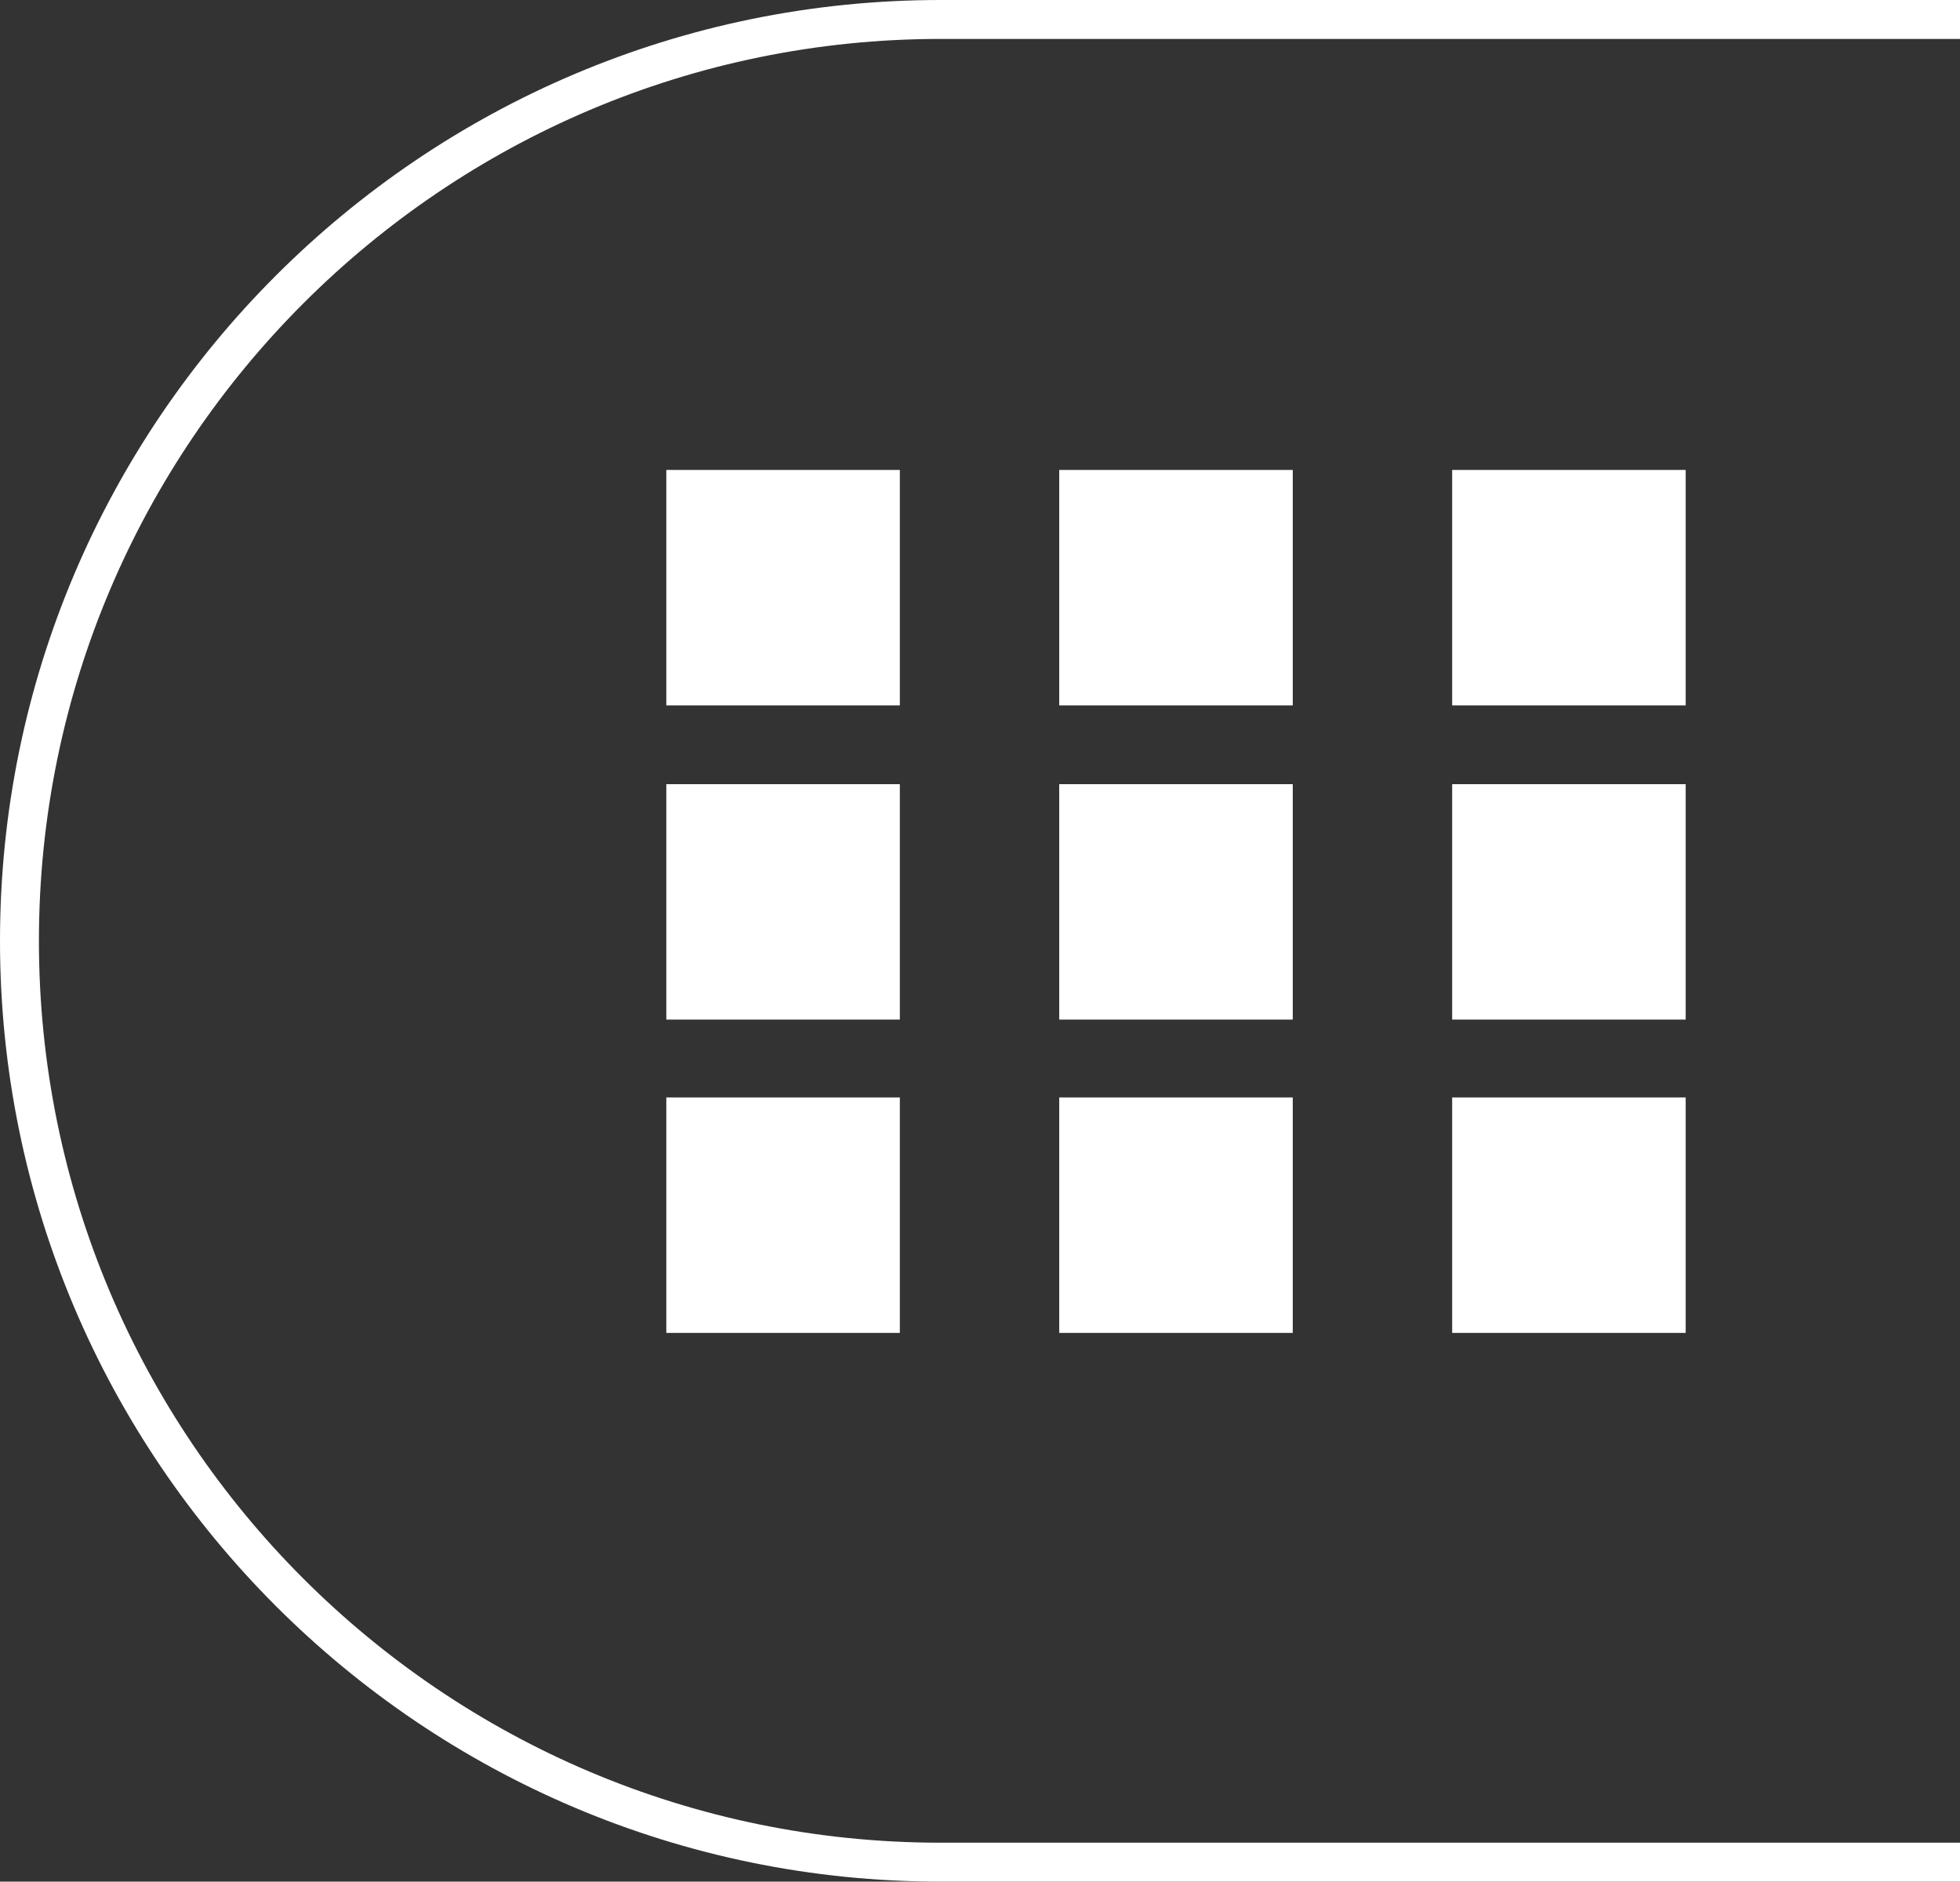 <?xml version="1.0" encoding="utf-8"?>
<!-- Generator: Adobe Illustrator 25.1.0, SVG Export Plug-In . SVG Version: 6.00 Build 0)  -->
<svg version="1.1" id="Calque_1" xmlns="http://www.w3.org/2000/svg" xmlns:xlink="http://www.w3.org/1999/xlink" x="0px" y="0px"
	 viewBox="0 0 211.5 203" style="enable-background:new 0 0 211.5 203;" xml:space="preserve">
<rect x="0" y="0" width="211.5" height="203" fill="#333333" stroke="none"/>
<style type="text/css">
	.st0{fill:#FFFFFF;}
</style>
<path class="st0" d="M211.5,198.8h-110c-53.7,0-97.3-43.6-97.3-97.3S47.9,4.2,101.5,4.2h110V0h-110C45.5,0,0,45.5,0,101.5
	S45.5,203,101.5,203h110V198.8z"/>
<rect x="71.9" y="50.7" class="st0" width="25.2" height="25.4"/>
<rect x="114.3" y="50.7" class="st0" width="25.2" height="25.4"/>
<rect x="156.7" y="50.7" class="st0" width="25.2" height="25.4"/>
<rect x="71.9" y="84.6" class="st0" width="25.2" height="25.4"/>
<rect x="114.3" y="84.6" class="st0" width="25.2" height="25.4"/>
<rect x="156.7" y="84.6" class="st0" width="25.2" height="25.4"/>
<rect x="71.9" y="118.4" class="st0" width="25.2" height="25.4"/>
<rect x="114.3" y="118.4" class="st0" width="25.2" height="25.4"/>
<rect x="156.7" y="118.4" class="st0" width="25.2" height="25.4"/>
</svg>
